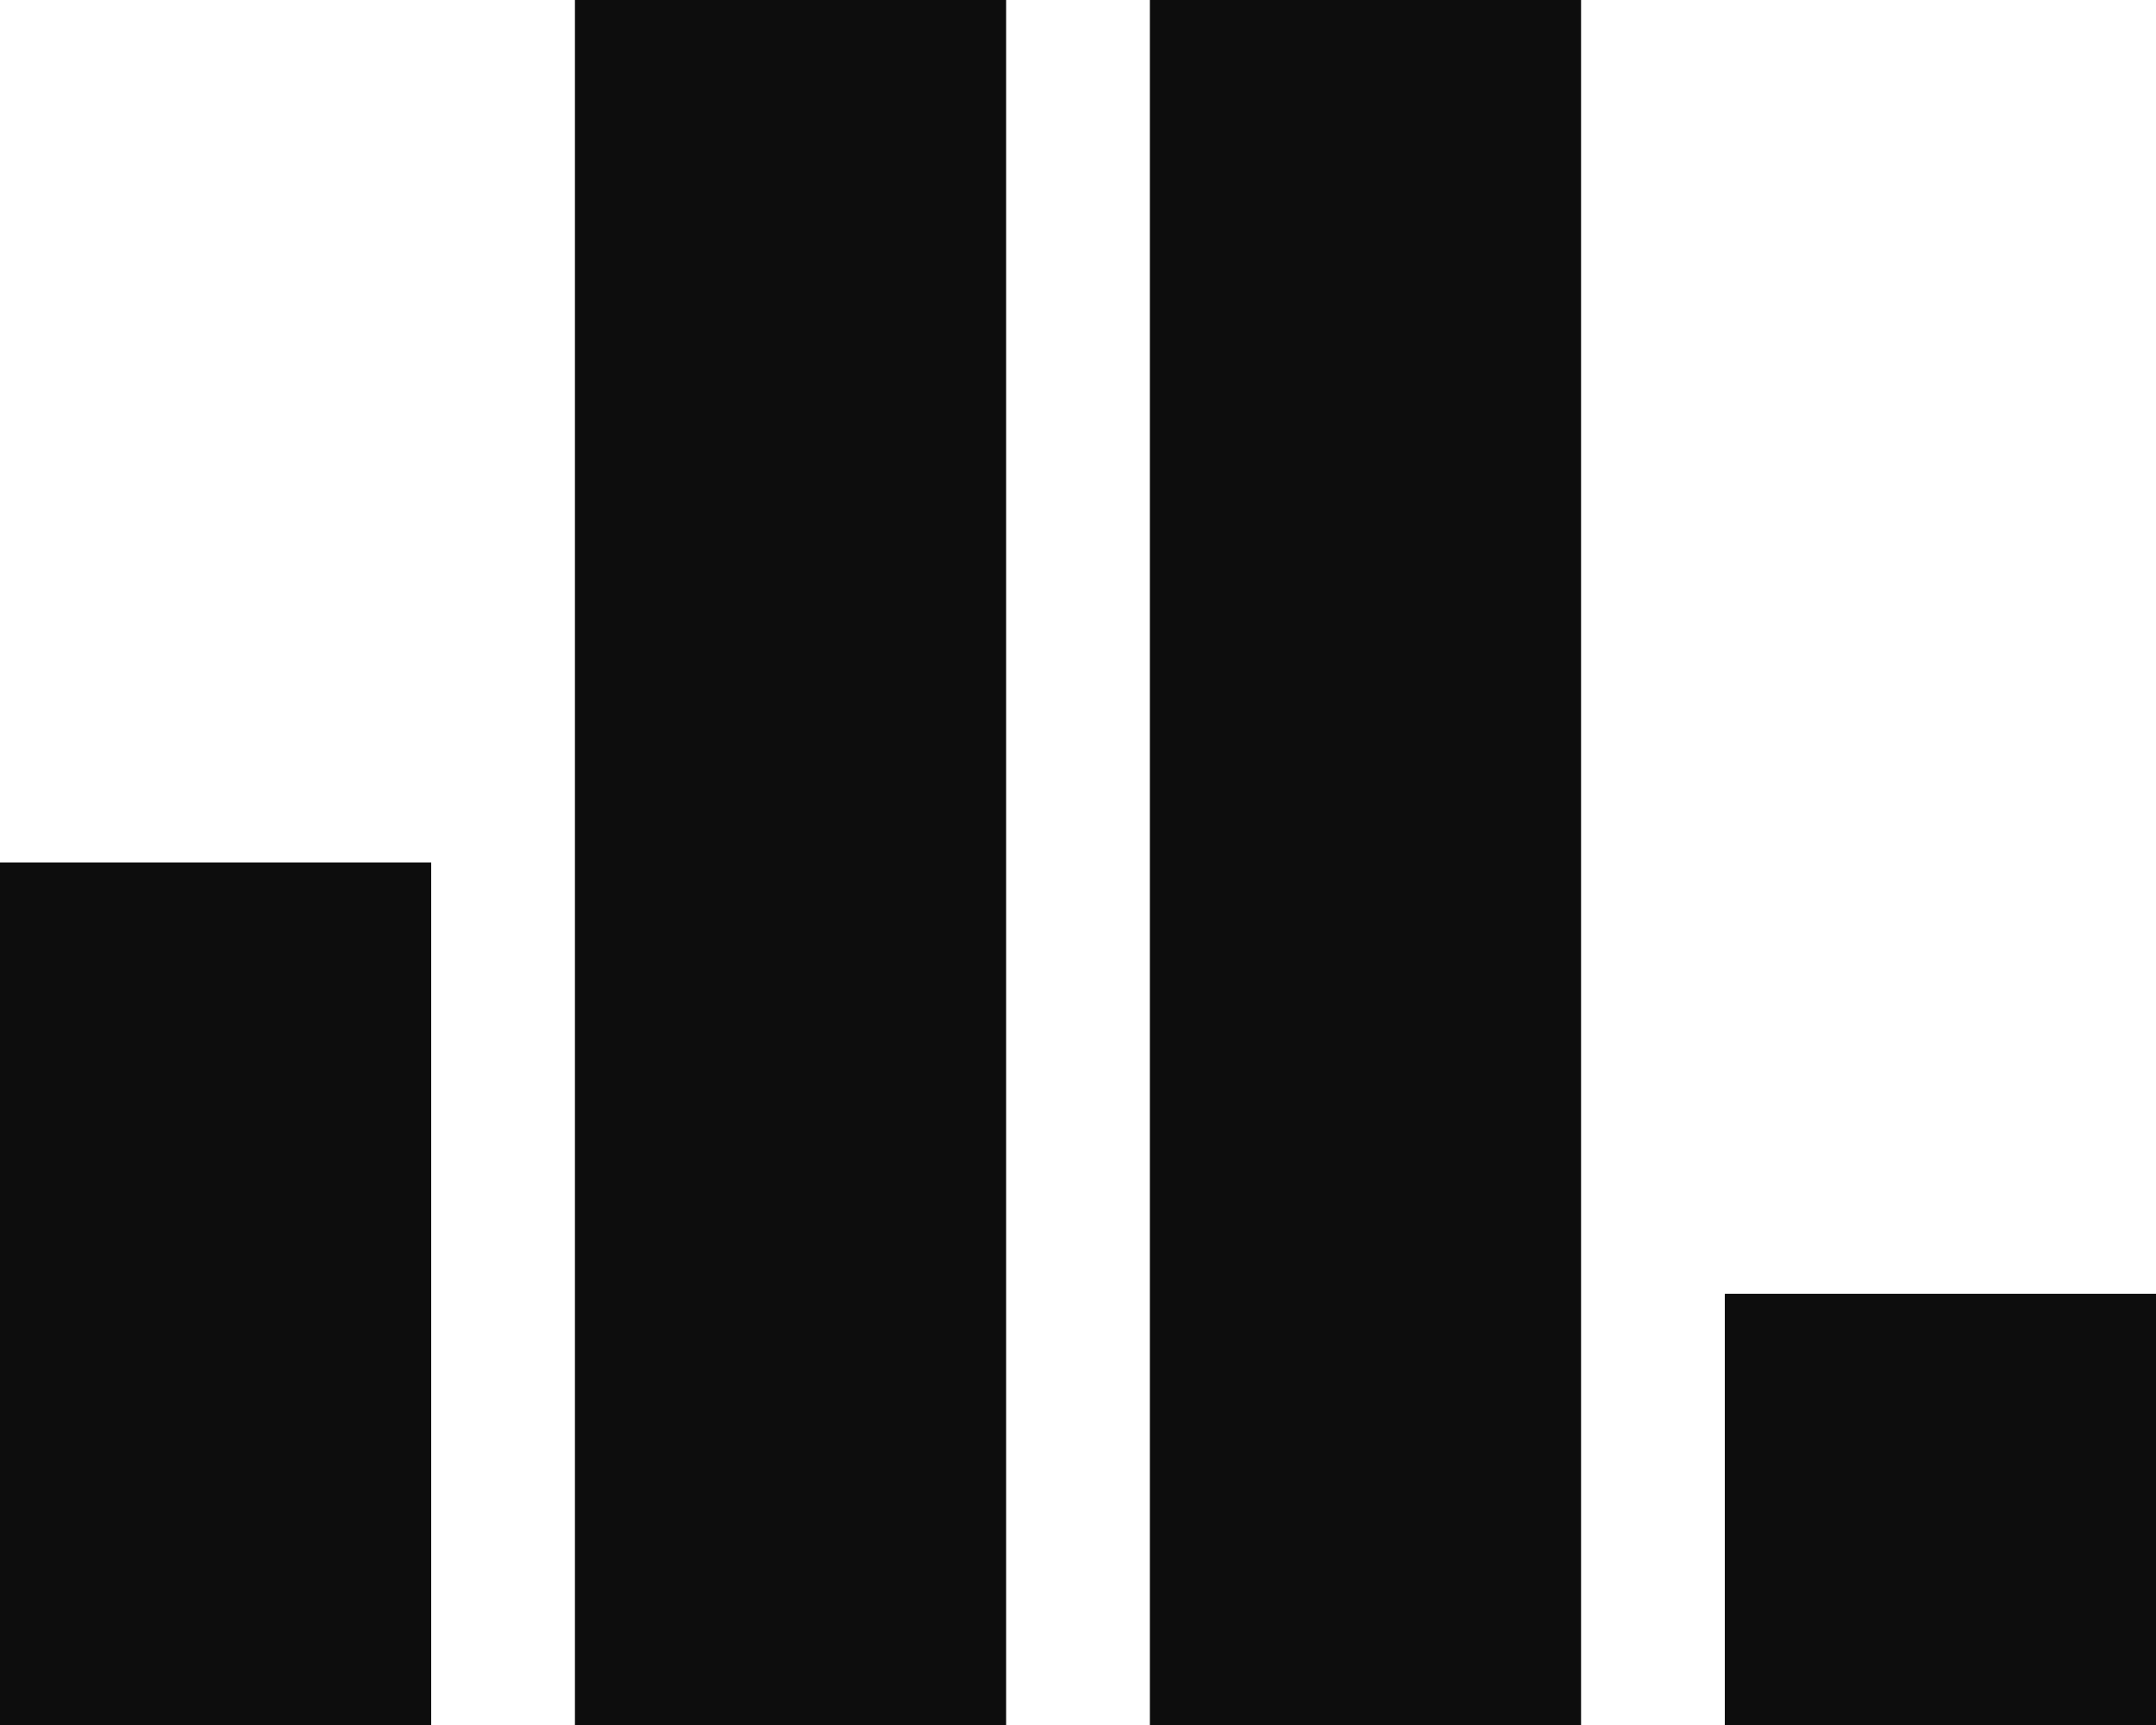 <?xml version="1.0" encoding="UTF-8"?>
<svg width="30px" height="24px" viewBox="0 0 30 24" version="1.1" xmlns="http://www.w3.org/2000/svg" xmlns:xlink="http://www.w3.org/1999/xlink">
    <!-- Generator: Sketch 55.2 (78181) - https://sketchapp.com -->
    <title>Artboard</title>
    <desc>Created with Sketch.</desc>
    <g id="Artboard" stroke="none" stroke-width="1" fill="none" fill-rule="evenodd">
        <g id="Group" fill="#0D0D0D">
            <rect id="Rectangle" x="0" y="12" width="6" height="12"></rect>
            <rect id="Rectangle" x="8" y="0" width="6" height="24"></rect>
            <rect id="Rectangle" x="16" y="0" width="6" height="24"></rect>
            <rect id="Rectangle" x="24" y="18" width="6" height="6"></rect>
        </g>
    </g>
</svg>